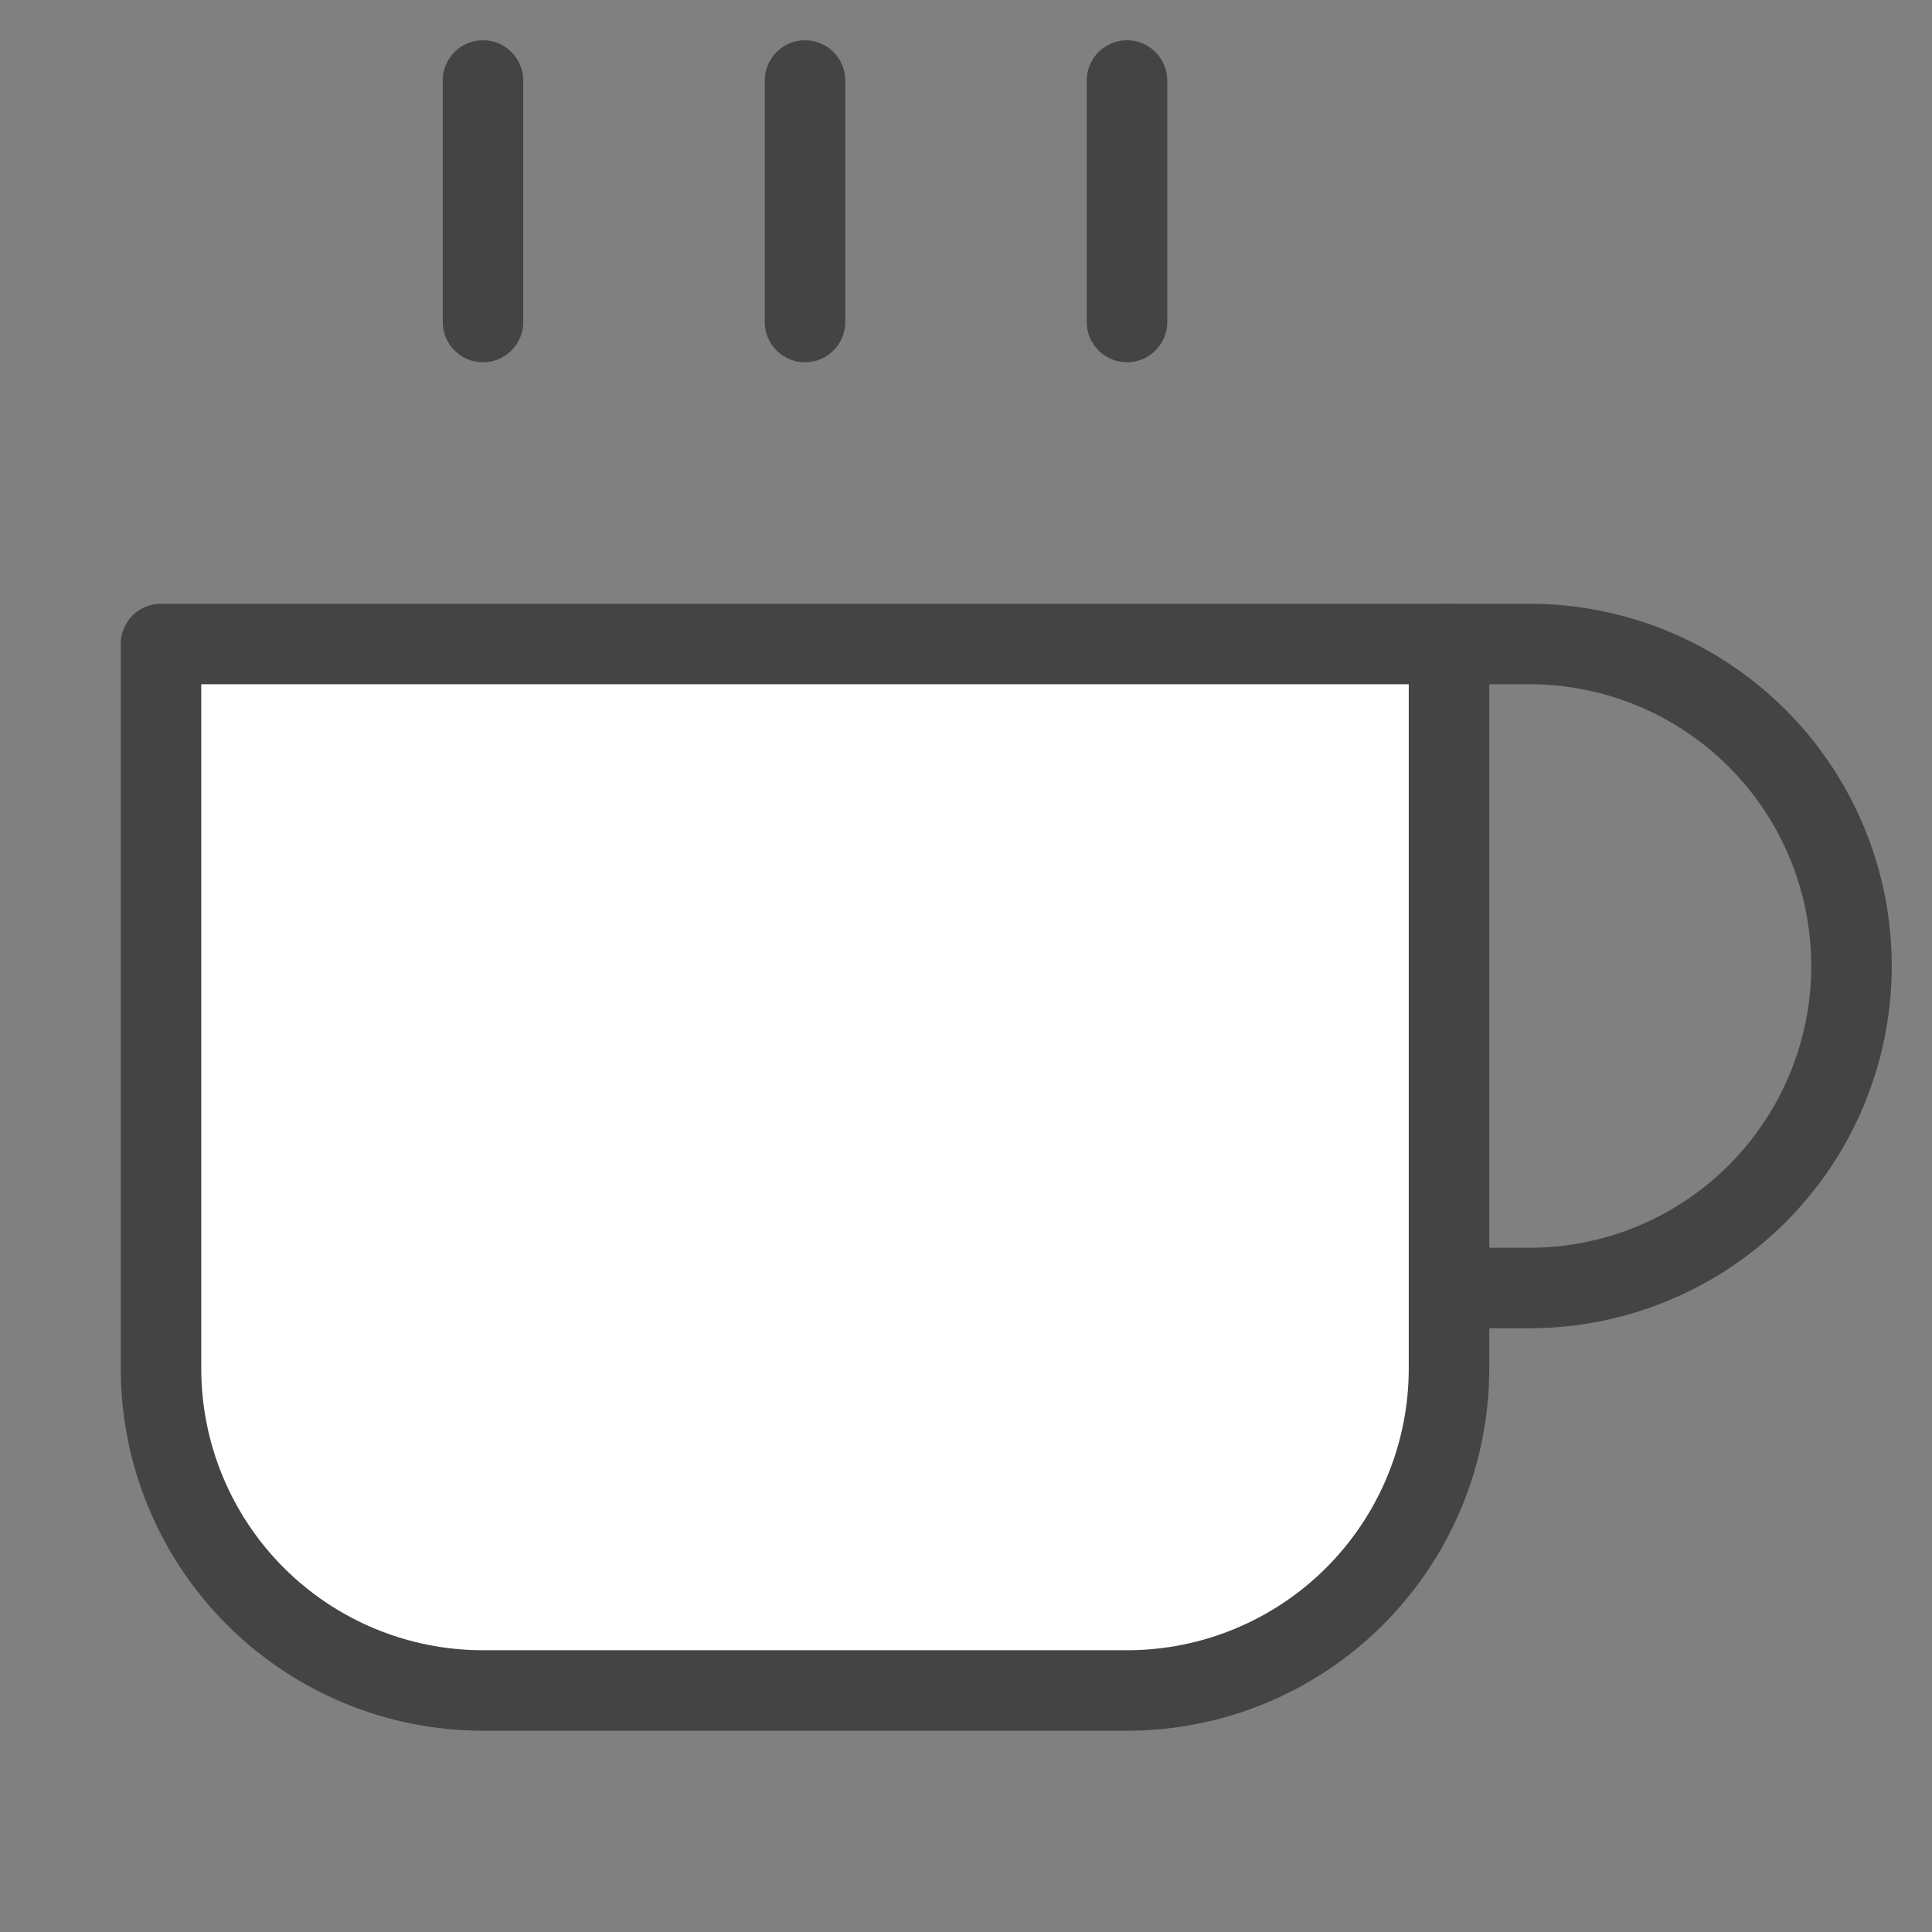 <svg width="48" height="48" viewBox="0 0 48 48" fill="none" xmlns="http://www.w3.org/2000/svg">
<rect x="0" y="0" width="48" height="48" fill="#808080" stroke="none"/>
<path d="M36 16H38C40.122 16 42.157 16.843 43.657 18.343C45.157 19.843 46 21.878 46 24C46 26.122 45.157 28.157 43.657 29.657C42.157 31.157 40.122 32 38 32H36" stroke="#444444" stroke-width="2" stroke-linecap="round" stroke-linejoin="round"/>
<path d="M4 16H36V34C36 36.122 35.157 38.157 33.657 39.657C32.157 41.157 30.122 42 28 42H12C9.878 42 7.843 41.157 6.343 39.657C4.843 38.157 4 36.122 4 34V16Z" fill="white" stroke="#444444" stroke-width="2" stroke-linecap="round" stroke-linejoin="round"/>
<path d="M12 2V8" stroke="#444444" stroke-width="2" stroke-linecap="round" stroke-linejoin="round"/>
<path d="M20 2V8" stroke="#444444" stroke-width="2" stroke-linecap="round" stroke-linejoin="round"/>
<path d="M28 2V8" stroke="#444444" stroke-width="2" stroke-linecap="round" stroke-linejoin="round"/>
</svg>
